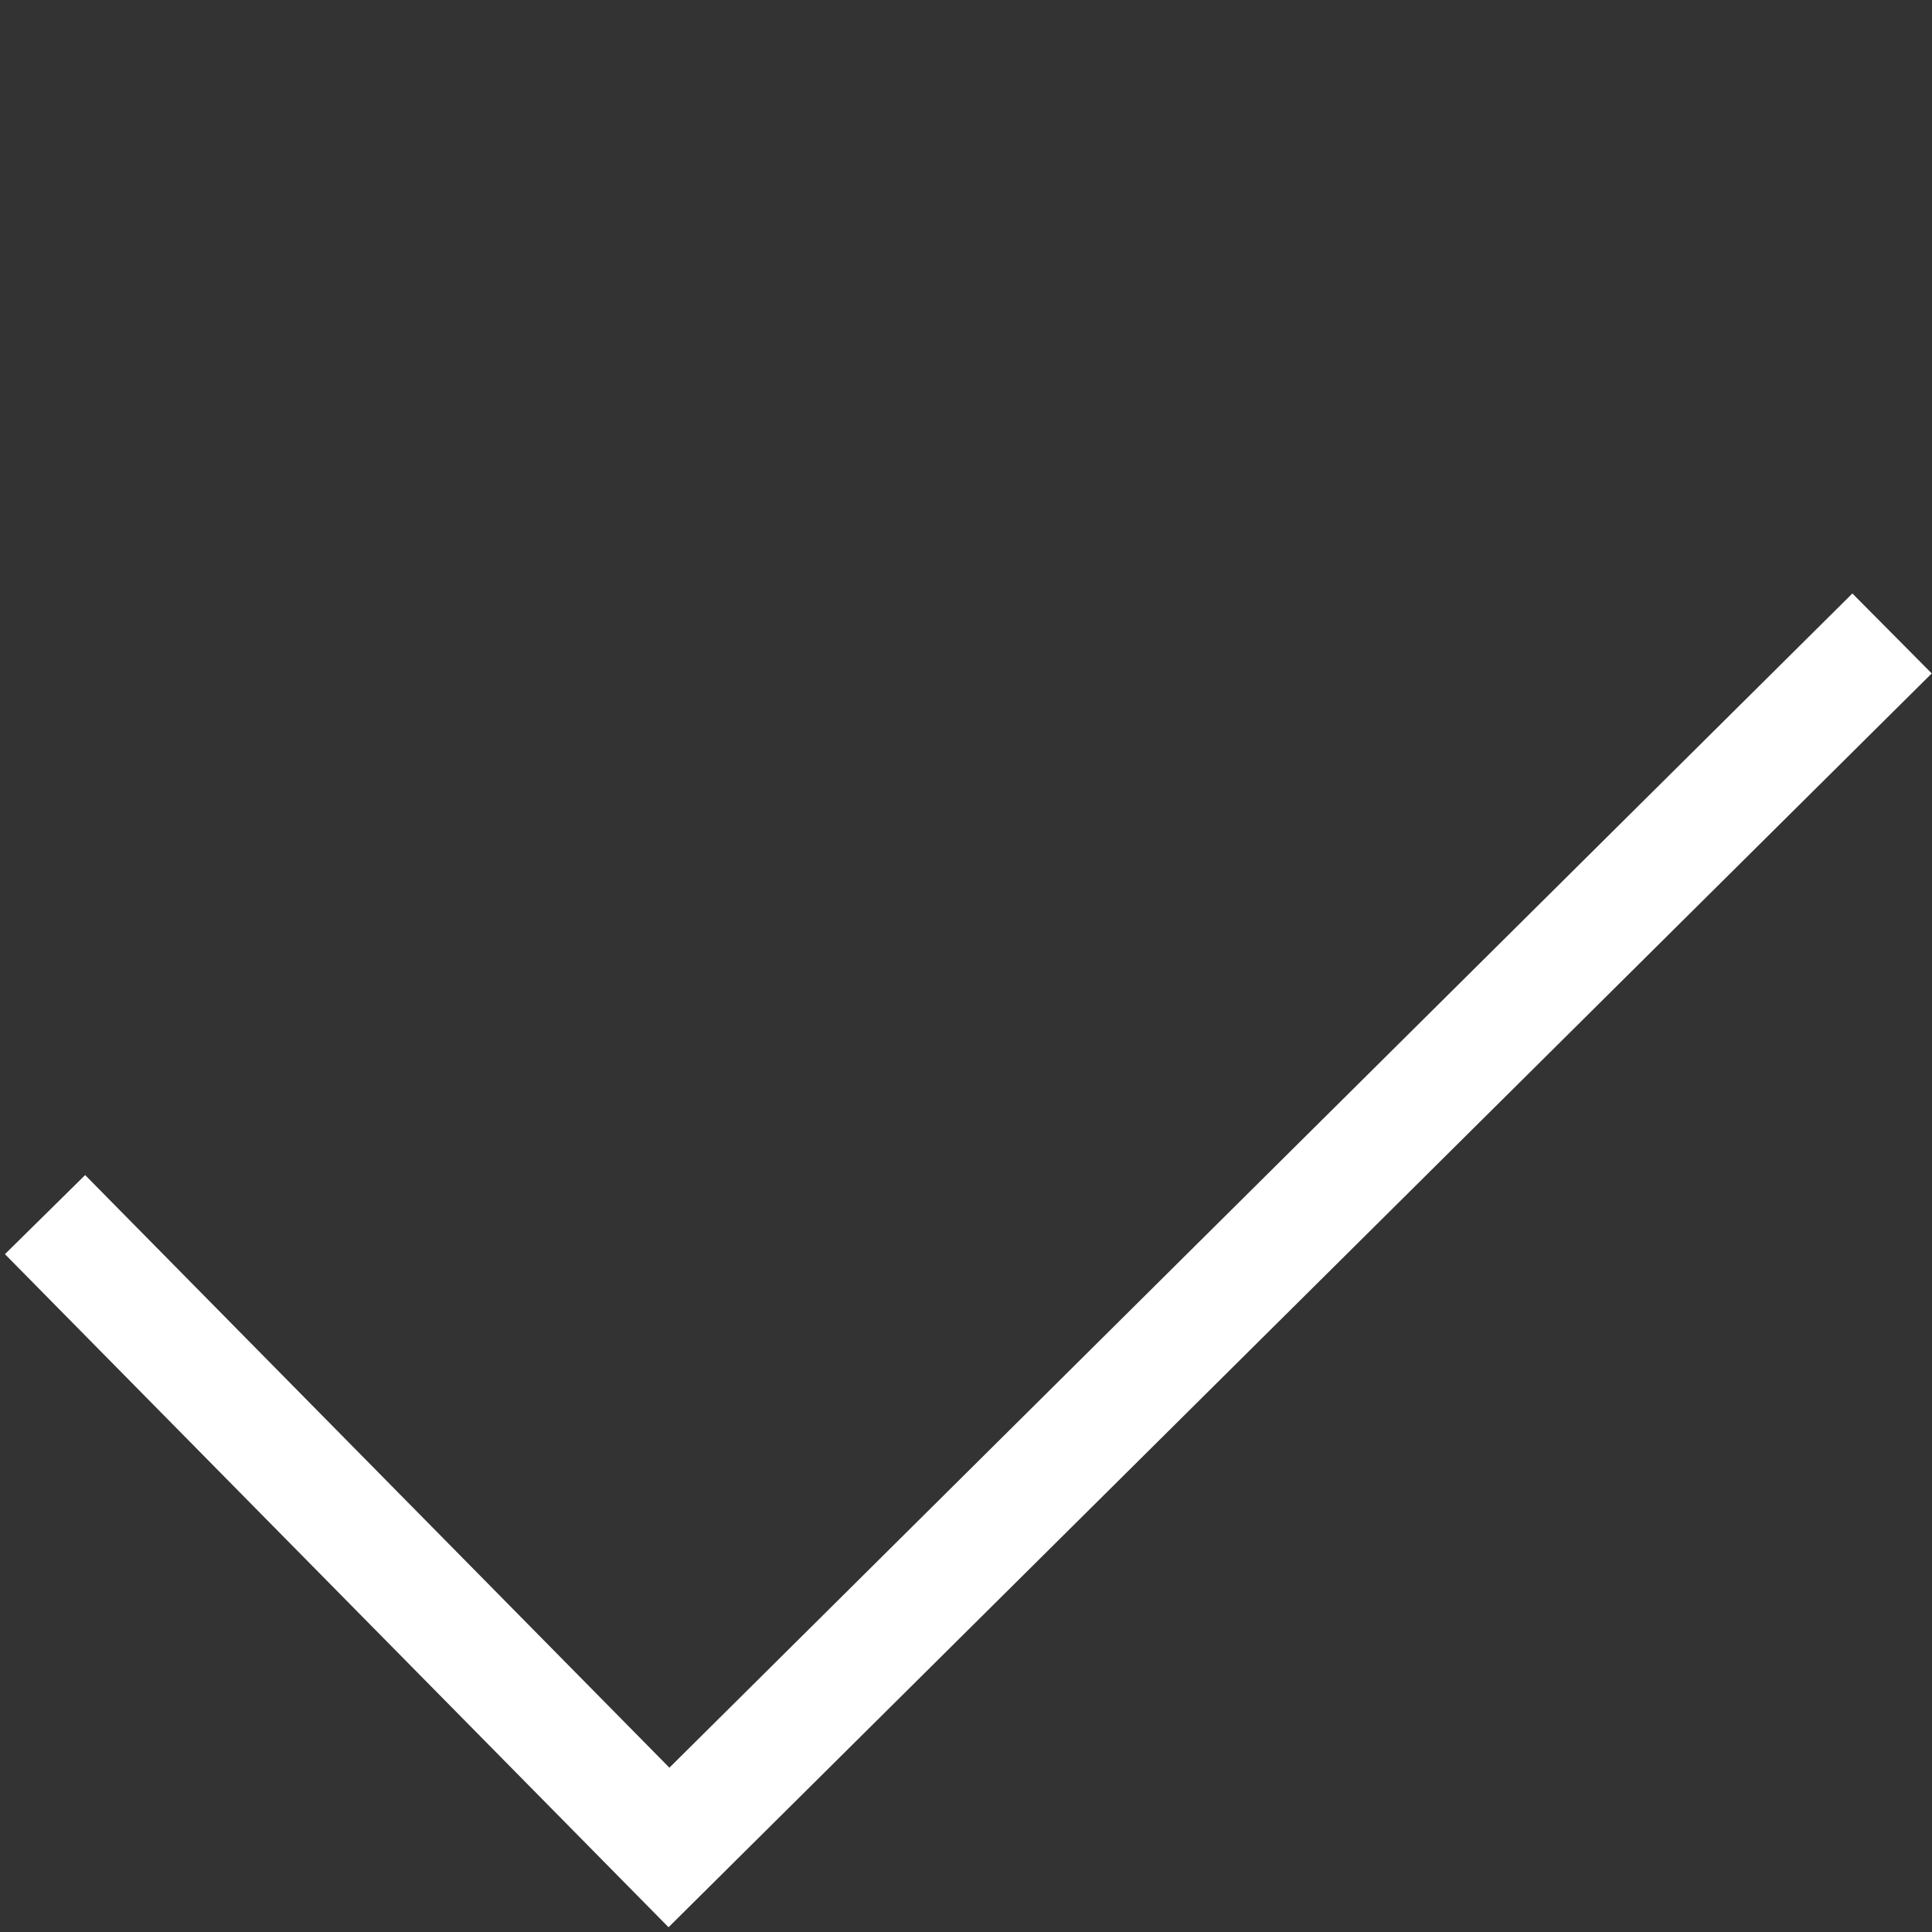 <svg xmlns="http://www.w3.org/2000/svg" width="17.153" height="17.153" viewBox="0 0 17.153 17.153"><rect x="0" y="0" width="17.153" height="17.153" fill="#333333" stroke="none"/><path d="M.238-.1l15.3.057-.056,7.89" transform="translate(16.896 5.385) rotate(135)" fill="none" stroke="#fff" stroke-width="1"/></svg>